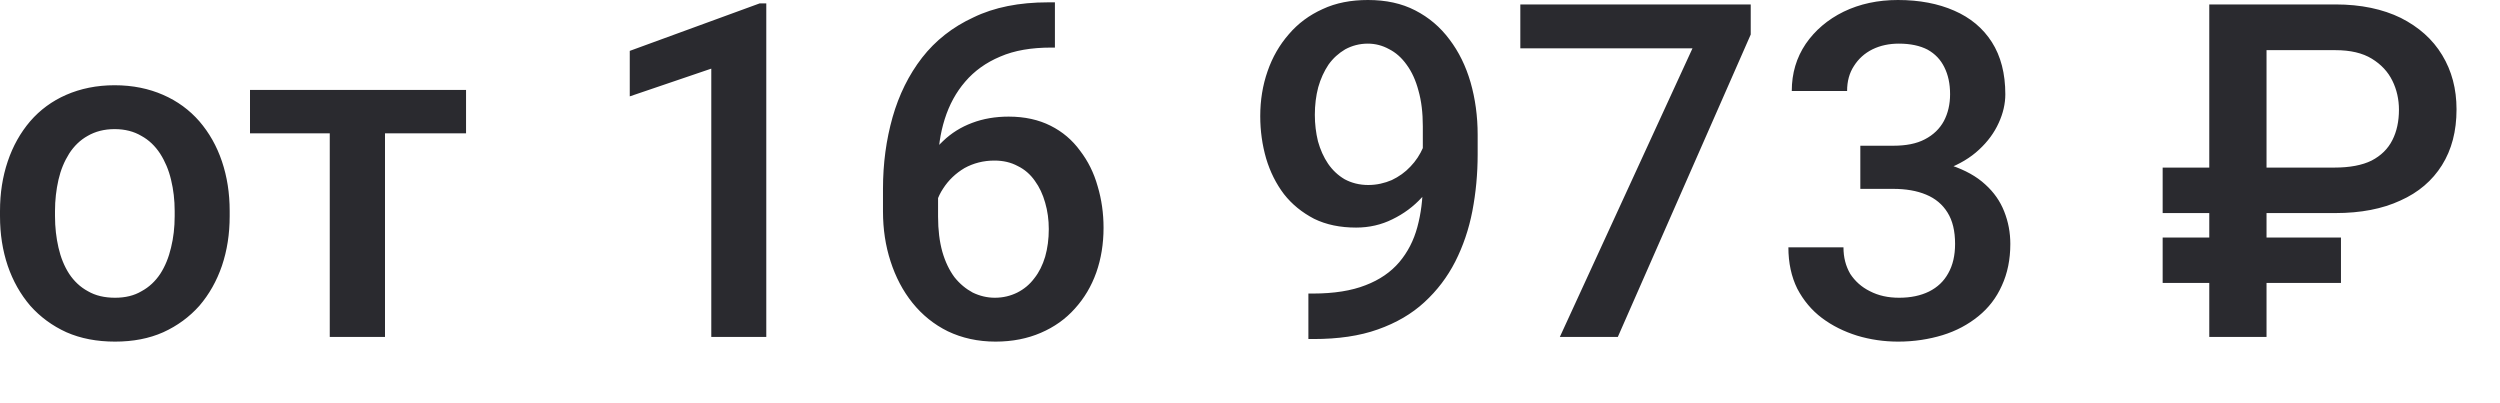 <?xml version="1.0" encoding="utf-8"?>
<svg xmlns="http://www.w3.org/2000/svg" fill="none" height="100%" overflow="visible" preserveAspectRatio="none" style="display: block;" viewBox="0 0 31 5" width="100%">
<path d="M0 2.68V2.616C0 2.394 0.032 2.191 0.096 2.001C0.16 1.811 0.253 1.646 0.374 1.504C0.496 1.363 0.645 1.253 0.821 1.176C0.998 1.099 1.198 1.057 1.421 1.057C1.646 1.057 1.846 1.099 2.022 1.176C2.199 1.253 2.349 1.363 2.472 1.504C2.594 1.646 2.688 1.811 2.752 2.001C2.816 2.191 2.848 2.394 2.848 2.616V2.68C2.848 2.903 2.816 3.106 2.752 3.296C2.688 3.483 2.594 3.65 2.472 3.792C2.349 3.93 2.2 4.04 2.024 4.12C1.849 4.198 1.65 4.236 1.427 4.236C1.202 4.236 1.001 4.198 0.824 4.12C0.648 4.04 0.499 3.93 0.376 3.792C0.254 3.65 0.16 3.483 0.096 3.296C0.032 3.106 0 2.903 0 2.68ZM0.682 2.616V2.68C0.682 2.819 0.697 2.948 0.725 3.07C0.753 3.193 0.797 3.302 0.858 3.396C0.918 3.486 0.995 3.56 1.09 3.611C1.184 3.666 1.297 3.692 1.427 3.692C1.553 3.692 1.663 3.666 1.755 3.611C1.85 3.56 1.927 3.486 1.987 3.396C2.048 3.302 2.092 3.193 2.121 3.07C2.151 2.948 2.166 2.819 2.166 2.68V2.616C2.166 2.481 2.151 2.352 2.121 2.229C2.092 2.107 2.047 2.001 1.985 1.904C1.924 1.811 1.847 1.736 1.753 1.685C1.66 1.63 1.55 1.601 1.421 1.601C1.293 1.601 1.182 1.63 1.087 1.685C0.995 1.736 0.918 1.811 0.858 1.904C0.797 2.001 0.753 2.107 0.725 2.229C0.697 2.352 0.682 2.481 0.682 2.616ZM4.774 1.115V4.178H4.089V1.115H4.774ZM5.779 1.115V1.653H3.1V1.115H5.779ZM9.502 0.042V4.178H8.82V0.851L7.809 1.195V0.631L9.42 0.042H9.502ZM12.996 0.029H13.081V0.59H13.033C12.79 0.59 12.579 0.625 12.402 0.702C12.226 0.776 12.082 0.88 11.969 1.012C11.855 1.144 11.771 1.298 11.714 1.479C11.659 1.653 11.632 1.84 11.632 2.039V2.687C11.632 2.851 11.65 2.996 11.685 3.122C11.721 3.247 11.771 3.35 11.835 3.437C11.902 3.521 11.977 3.582 12.062 3.628C12.147 3.669 12.239 3.692 12.336 3.692C12.439 3.692 12.531 3.669 12.614 3.628C12.697 3.586 12.768 3.528 12.826 3.45C12.885 3.376 12.929 3.286 12.96 3.183C12.99 3.077 13.005 2.964 13.005 2.841C13.005 2.725 12.99 2.616 12.96 2.513C12.931 2.41 12.889 2.32 12.832 2.242C12.776 2.162 12.705 2.1 12.62 2.059C12.537 2.014 12.441 1.991 12.331 1.991C12.195 1.991 12.071 2.023 11.96 2.084C11.851 2.149 11.762 2.233 11.694 2.339C11.628 2.439 11.592 2.548 11.586 2.664L11.326 2.577C11.341 2.403 11.38 2.245 11.442 2.107C11.506 1.965 11.59 1.846 11.694 1.749C11.798 1.649 11.918 1.575 12.054 1.524C12.191 1.472 12.342 1.446 12.507 1.446C12.707 1.446 12.88 1.485 13.027 1.559C13.175 1.633 13.296 1.736 13.393 1.869C13.491 1.997 13.564 2.142 13.611 2.31C13.66 2.474 13.684 2.645 13.684 2.825C13.684 3.022 13.654 3.209 13.594 3.379C13.533 3.55 13.445 3.698 13.328 3.827C13.213 3.956 13.072 4.056 12.906 4.127C12.742 4.198 12.555 4.236 12.345 4.236C12.124 4.236 11.927 4.191 11.753 4.108C11.582 4.024 11.435 3.905 11.315 3.756C11.196 3.608 11.105 3.434 11.043 3.241C10.98 3.048 10.949 2.841 10.949 2.622V2.342C10.949 2.026 10.989 1.733 11.068 1.453C11.147 1.176 11.269 0.928 11.434 0.715C11.599 0.503 11.812 0.335 12.07 0.216C12.329 0.09 12.638 0.029 12.996 0.029ZM16.224 3.64H16.281C16.541 3.64 16.759 3.605 16.932 3.537C17.108 3.47 17.247 3.373 17.351 3.251C17.455 3.128 17.53 2.983 17.575 2.816C17.62 2.651 17.643 2.471 17.643 2.274V1.566C17.643 1.398 17.625 1.25 17.589 1.124C17.555 0.995 17.506 0.889 17.442 0.802C17.38 0.715 17.307 0.651 17.224 0.609C17.142 0.564 17.055 0.541 16.96 0.541C16.857 0.541 16.763 0.567 16.68 0.612C16.599 0.66 16.53 0.722 16.473 0.802C16.419 0.883 16.376 0.976 16.346 1.082C16.318 1.189 16.304 1.302 16.304 1.424C16.304 1.537 16.317 1.646 16.343 1.753C16.372 1.856 16.413 1.949 16.468 2.03C16.523 2.11 16.592 2.175 16.674 2.223C16.758 2.268 16.855 2.294 16.966 2.294C17.072 2.294 17.169 2.271 17.258 2.233C17.346 2.191 17.424 2.136 17.49 2.065C17.556 1.997 17.608 1.917 17.646 1.83C17.683 1.743 17.704 1.656 17.708 1.566L17.968 1.643C17.968 1.788 17.938 1.93 17.878 2.068C17.819 2.207 17.737 2.332 17.631 2.448C17.528 2.561 17.406 2.651 17.266 2.719C17.129 2.787 16.979 2.822 16.816 2.822C16.62 2.822 16.446 2.787 16.295 2.713C16.146 2.635 16.021 2.535 15.921 2.407C15.823 2.278 15.749 2.129 15.7 1.965C15.652 1.798 15.627 1.624 15.627 1.44C15.627 1.244 15.657 1.057 15.718 0.883C15.778 0.709 15.866 0.557 15.981 0.425C16.096 0.29 16.236 0.187 16.4 0.113C16.566 0.035 16.754 0 16.963 0C17.186 0 17.381 0.042 17.549 0.129C17.718 0.216 17.859 0.335 17.974 0.49C18.089 0.641 18.176 0.818 18.235 1.021C18.293 1.224 18.323 1.44 18.323 1.672V1.914C18.323 2.155 18.301 2.39 18.257 2.619C18.214 2.841 18.143 3.051 18.045 3.244C17.948 3.434 17.821 3.602 17.663 3.747C17.506 3.892 17.314 4.004 17.085 4.085C16.859 4.166 16.592 4.204 16.287 4.204H16.224V3.64ZM21.709 0.055V0.428L20.061 4.178H19.342L20.987 0.599H18.852V0.055H21.709ZM23.068 1.807H23.476C23.634 1.807 23.765 1.782 23.869 1.727C23.975 1.672 24.053 1.595 24.104 1.501C24.155 1.405 24.181 1.292 24.181 1.169C24.181 1.037 24.157 0.928 24.11 0.834C24.065 0.741 23.995 0.667 23.901 0.615C23.808 0.567 23.69 0.541 23.546 0.541C23.426 0.541 23.316 0.564 23.218 0.612C23.122 0.66 23.046 0.728 22.989 0.818C22.932 0.905 22.904 1.008 22.904 1.128H22.218C22.218 0.908 22.276 0.715 22.391 0.544C22.506 0.377 22.663 0.242 22.861 0.145C23.062 0.048 23.286 0 23.535 0C23.801 0 24.034 0.045 24.232 0.132C24.432 0.219 24.588 0.348 24.699 0.522C24.81 0.696 24.866 0.912 24.866 1.169C24.866 1.285 24.839 1.405 24.784 1.524C24.729 1.646 24.648 1.756 24.54 1.856C24.433 1.956 24.299 2.036 24.138 2.097C23.978 2.158 23.792 2.187 23.581 2.187H23.068V1.807ZM23.068 2.342V1.968H23.581C23.822 1.968 24.028 1.994 24.198 2.052C24.369 2.11 24.509 2.187 24.617 2.287C24.725 2.384 24.803 2.497 24.852 2.622C24.903 2.751 24.928 2.883 24.928 3.025C24.928 3.218 24.893 3.389 24.823 3.541C24.756 3.692 24.659 3.818 24.532 3.921C24.405 4.024 24.257 4.104 24.087 4.156C23.919 4.207 23.736 4.236 23.538 4.236C23.36 4.236 23.191 4.211 23.028 4.162C22.866 4.111 22.721 4.04 22.592 3.943C22.464 3.847 22.362 3.724 22.286 3.579C22.213 3.431 22.176 3.26 22.176 3.067H22.859C22.859 3.193 22.887 3.299 22.943 3.396C23.002 3.486 23.083 3.56 23.187 3.611C23.293 3.666 23.413 3.692 23.549 3.692C23.693 3.692 23.816 3.666 23.92 3.615C24.024 3.563 24.103 3.489 24.158 3.389C24.215 3.289 24.243 3.167 24.243 3.025C24.243 2.864 24.212 2.735 24.149 2.635C24.087 2.535 23.999 2.461 23.883 2.413C23.768 2.365 23.632 2.342 23.476 2.342H23.068ZM28.96 2.642H26.817V2.078H28.946C29.137 2.078 29.291 2.049 29.408 1.991C29.525 1.93 29.611 1.846 29.666 1.736C29.72 1.63 29.747 1.504 29.747 1.36C29.747 1.234 29.72 1.111 29.666 1.002C29.611 0.889 29.526 0.799 29.411 0.728C29.295 0.657 29.145 0.622 28.96 0.622H28.105V4.178H27.395V0.055H28.96C29.277 0.055 29.547 0.113 29.77 0.222C29.993 0.335 30.164 0.486 30.283 0.683C30.402 0.879 30.461 1.102 30.461 1.356C30.461 1.627 30.401 1.856 30.28 2.049C30.161 2.239 29.989 2.387 29.764 2.487C29.542 2.59 29.274 2.642 28.96 2.642ZM29.028 2.945V3.508H26.817V2.945H29.028Z" fill="#2A2A2F" id="Vector"/>
</svg>
